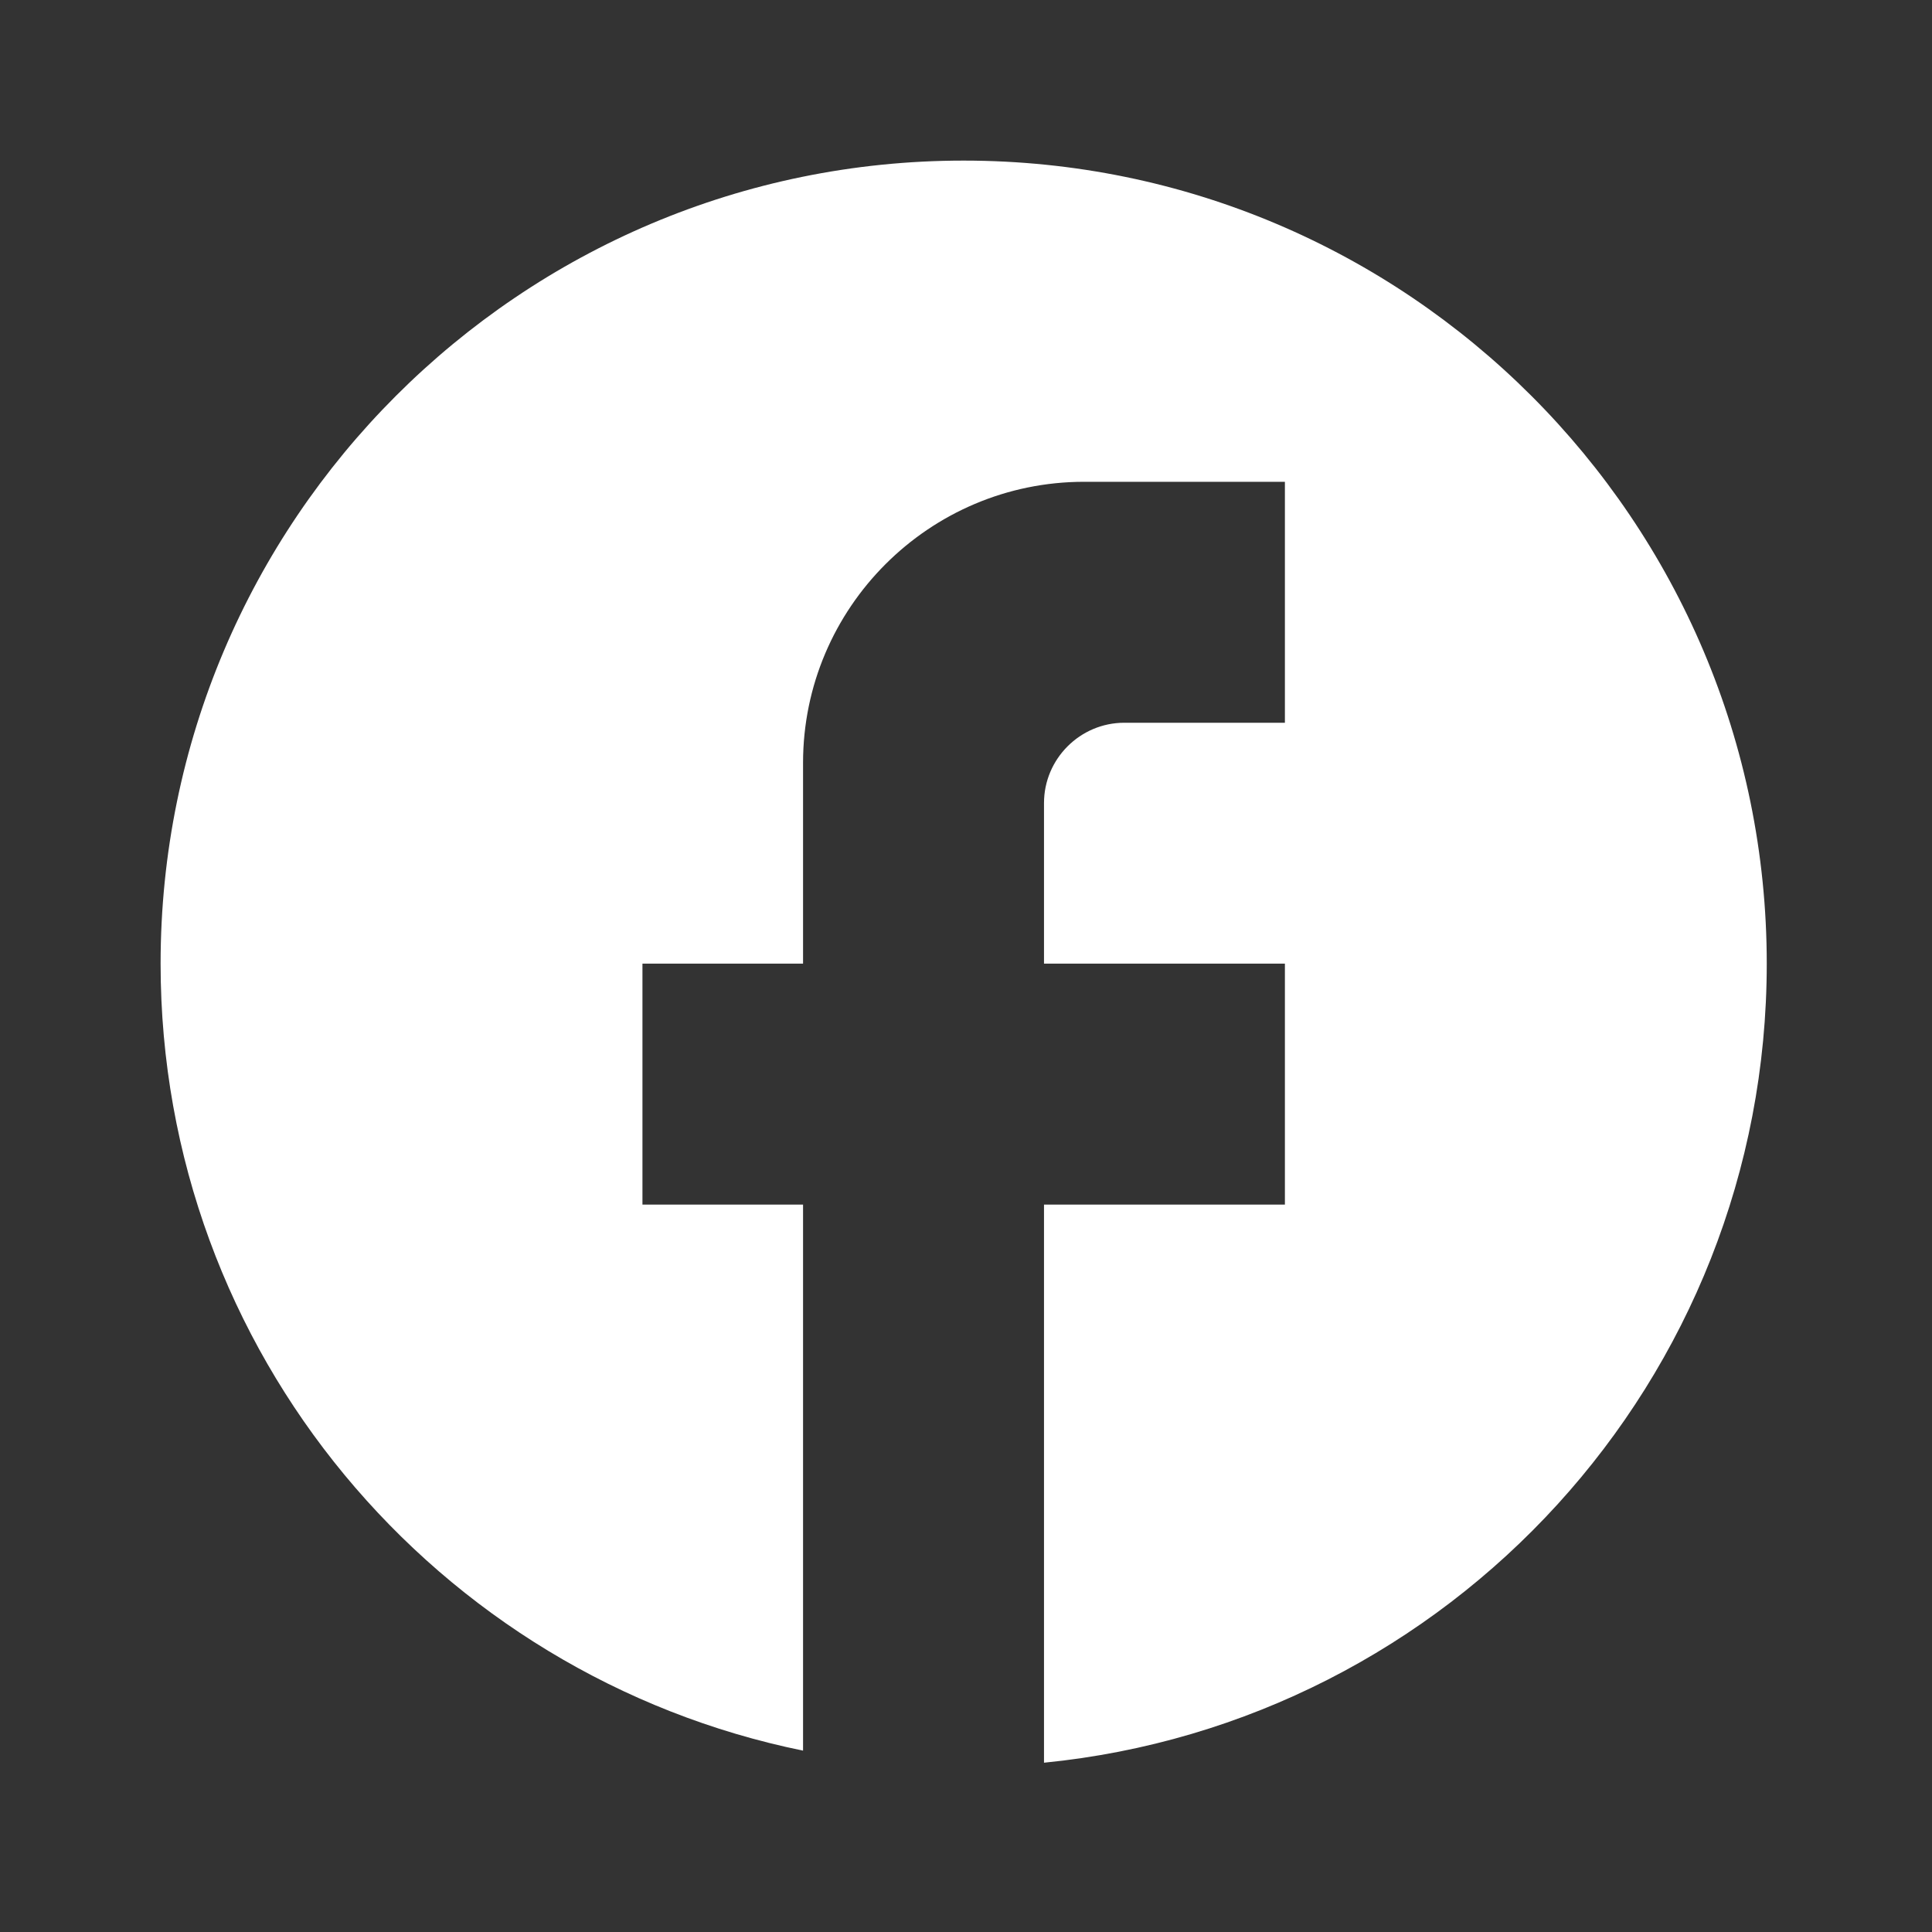 <svg width="32" height="32" viewBox="0 0 32 32" fill="none" xmlns="http://www.w3.org/2000/svg">
<rect x="0" y="0" width="32" height="32" fill="#333333" stroke="none"/>
<path d="M29.263 15.961C29.263 8.619 23.304 2.66 15.961 2.66C8.619 2.66 2.66 8.619 2.66 15.961C2.66 22.399 7.236 27.759 13.301 28.996V19.952H10.641V15.961H13.301V12.636C13.301 10.069 15.389 7.98 17.957 7.98H21.282V11.971H18.622C17.89 11.971 17.292 12.569 17.292 13.301V15.961H21.282V19.952H17.292V29.196C24.009 28.531 29.263 22.865 29.263 15.961Z" fill="white"/>
</svg>
